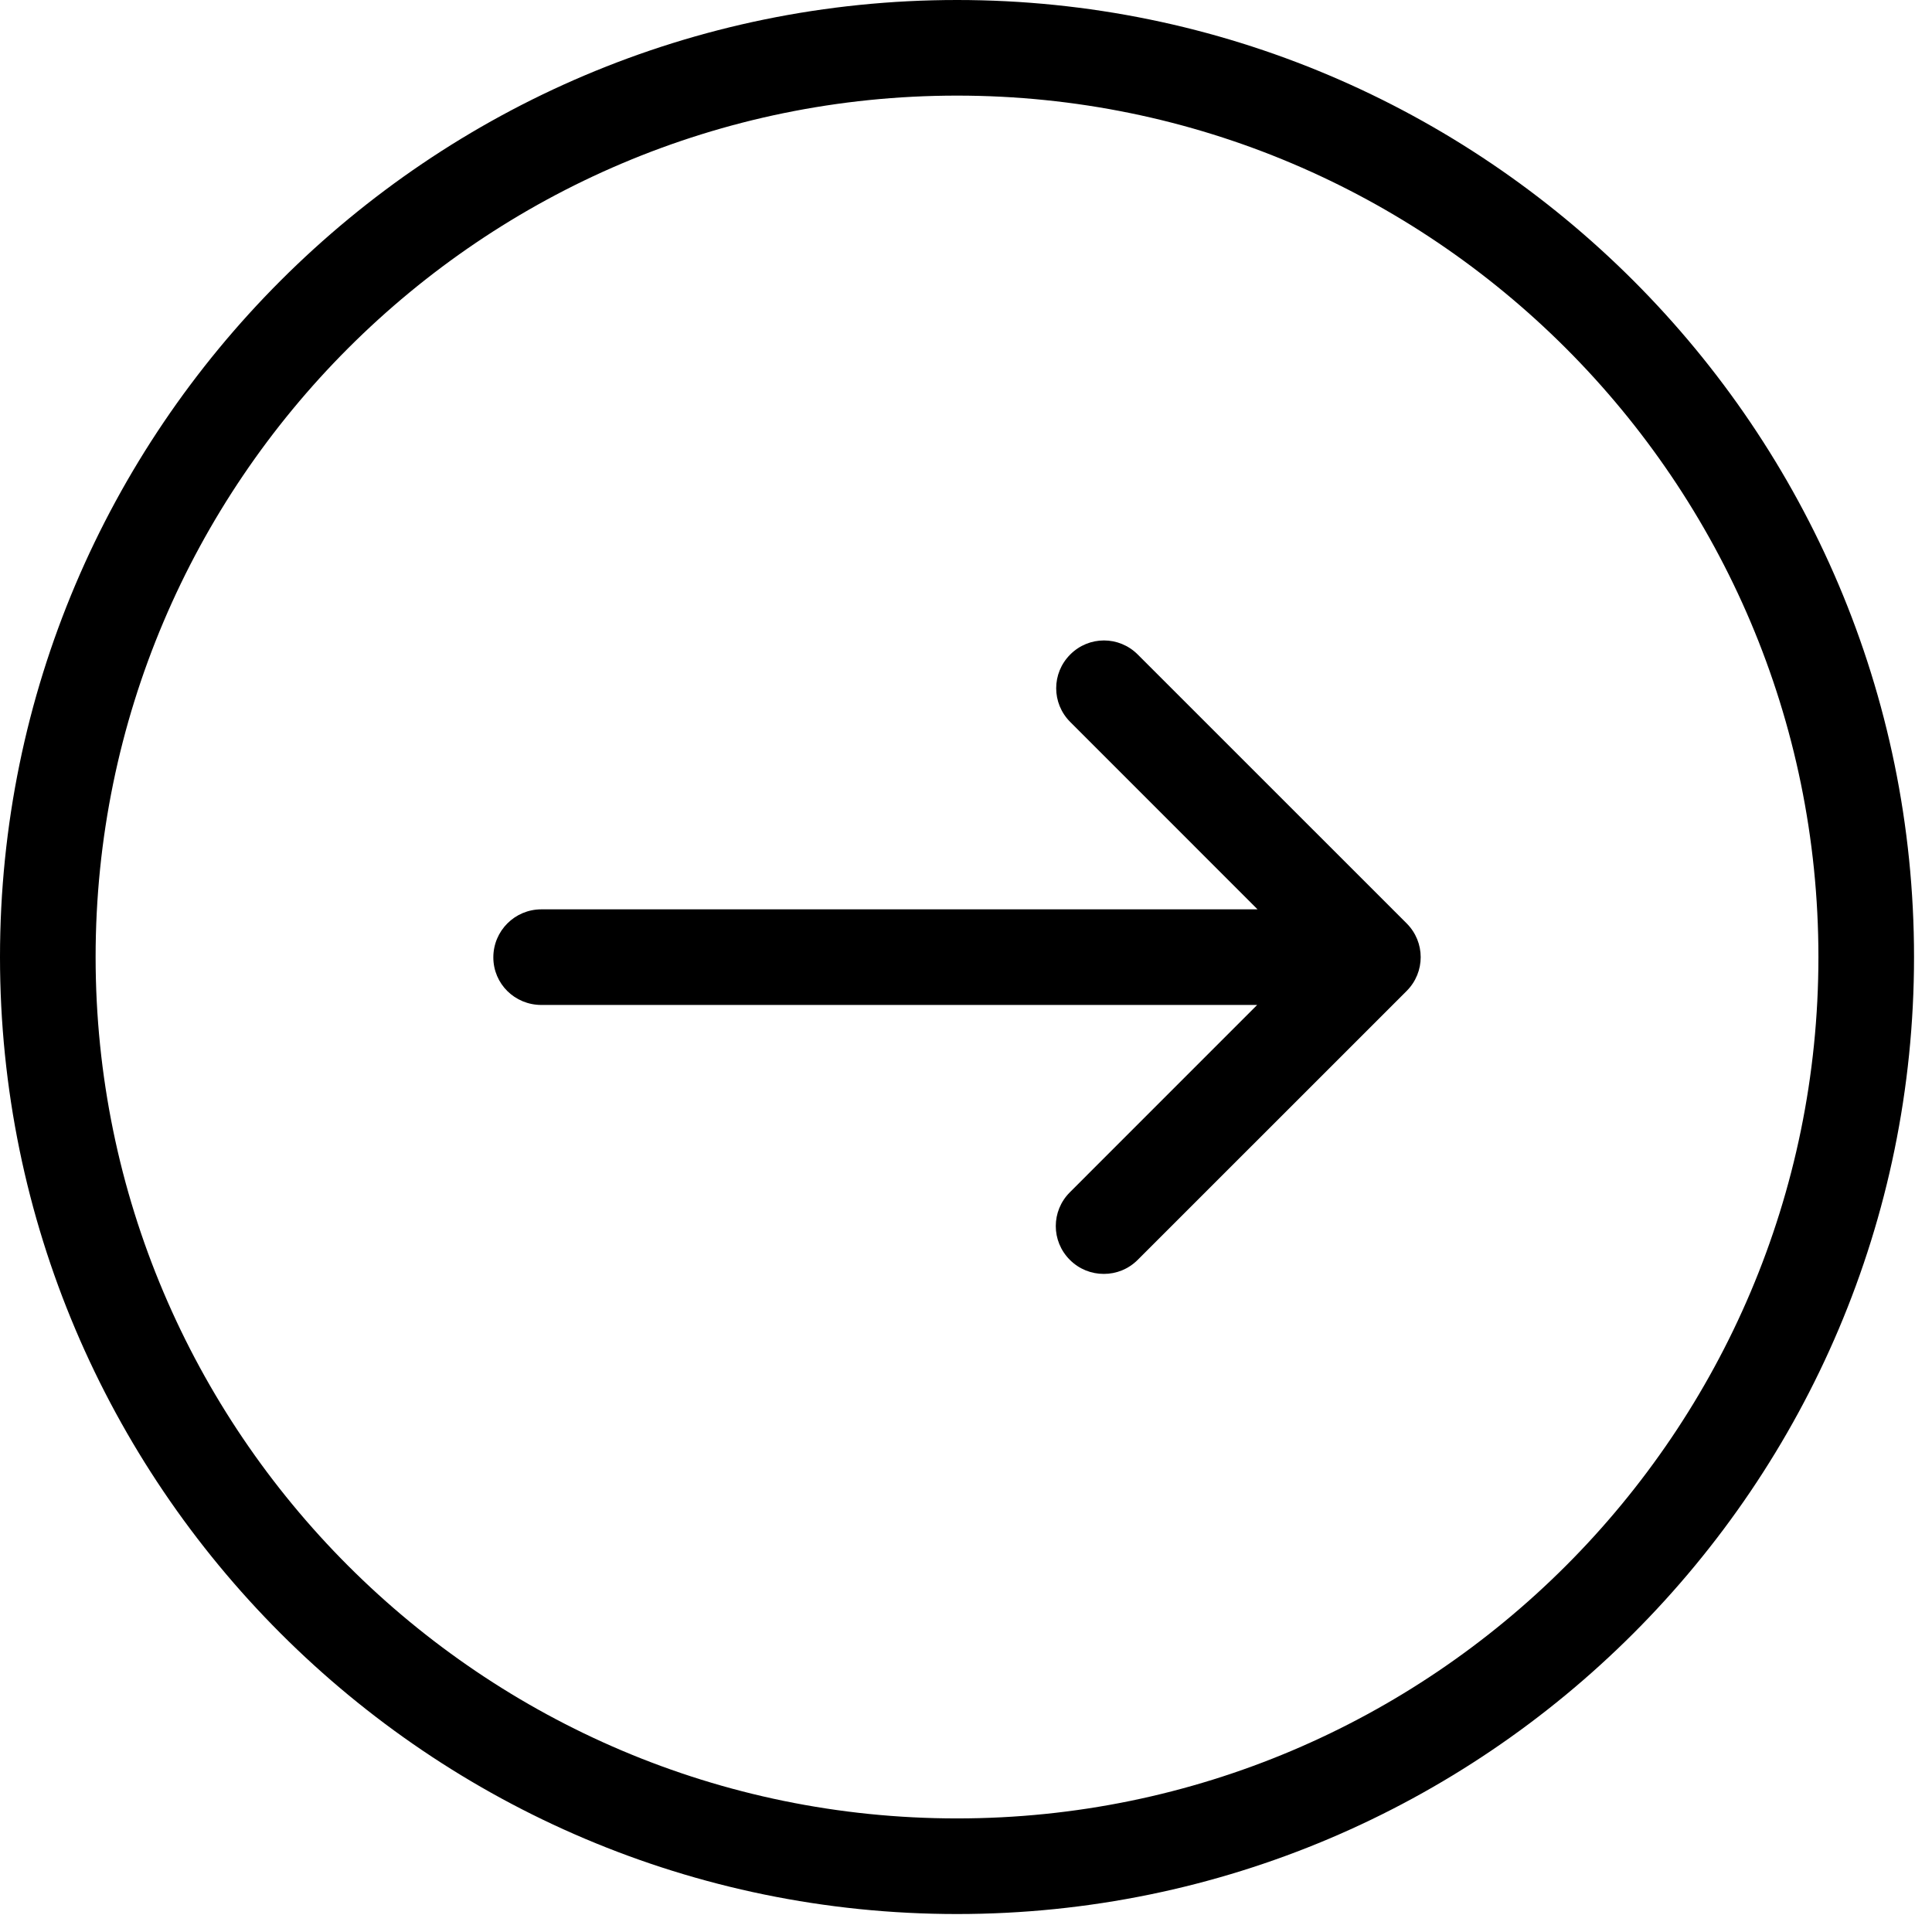 <svg width="43" height="43" viewBox="0 0 43 43" fill="none" xmlns="http://www.w3.org/2000/svg">
<g clip-path="url(#clip0_787_14212)">
<path d="M21.3 42.6C33.044 42.6 42.6 33.044 42.6 21.3C42.6 9.555 33.044 0 21.3 0C9.555 0 0 9.555 0 21.3C0 33.044 9.555 42.6 21.3 42.6ZM21.3 2.128C31.872 2.128 40.472 10.728 40.472 21.3C40.472 31.872 31.872 40.472 21.3 40.472C10.728 40.472 2.128 31.872 2.128 21.3C2.128 10.728 10.728 2.128 21.3 2.128Z" fill="black"/>
<path d="M12.049 22.367H27.98L23.811 26.537C23.394 26.954 23.394 27.623 23.811 28.04C24.019 28.248 24.289 28.353 24.567 28.353C24.845 28.353 25.114 28.248 25.322 28.04L31.308 22.055C31.724 21.638 31.724 20.969 31.308 20.552L25.322 14.567C24.905 14.15 24.236 14.15 23.82 14.567C23.403 14.984 23.403 15.652 23.82 16.069L27.989 20.239H12.049C11.458 20.239 10.98 20.717 10.98 21.308C10.98 21.898 11.458 22.367 12.049 22.367Z" fill="black"/>
</g>
<defs>
<clipPath id="clip0_787_14212">
<rect width="42.6" height="42.6" fill="white"/>
</clipPath>
</defs>
</svg>
